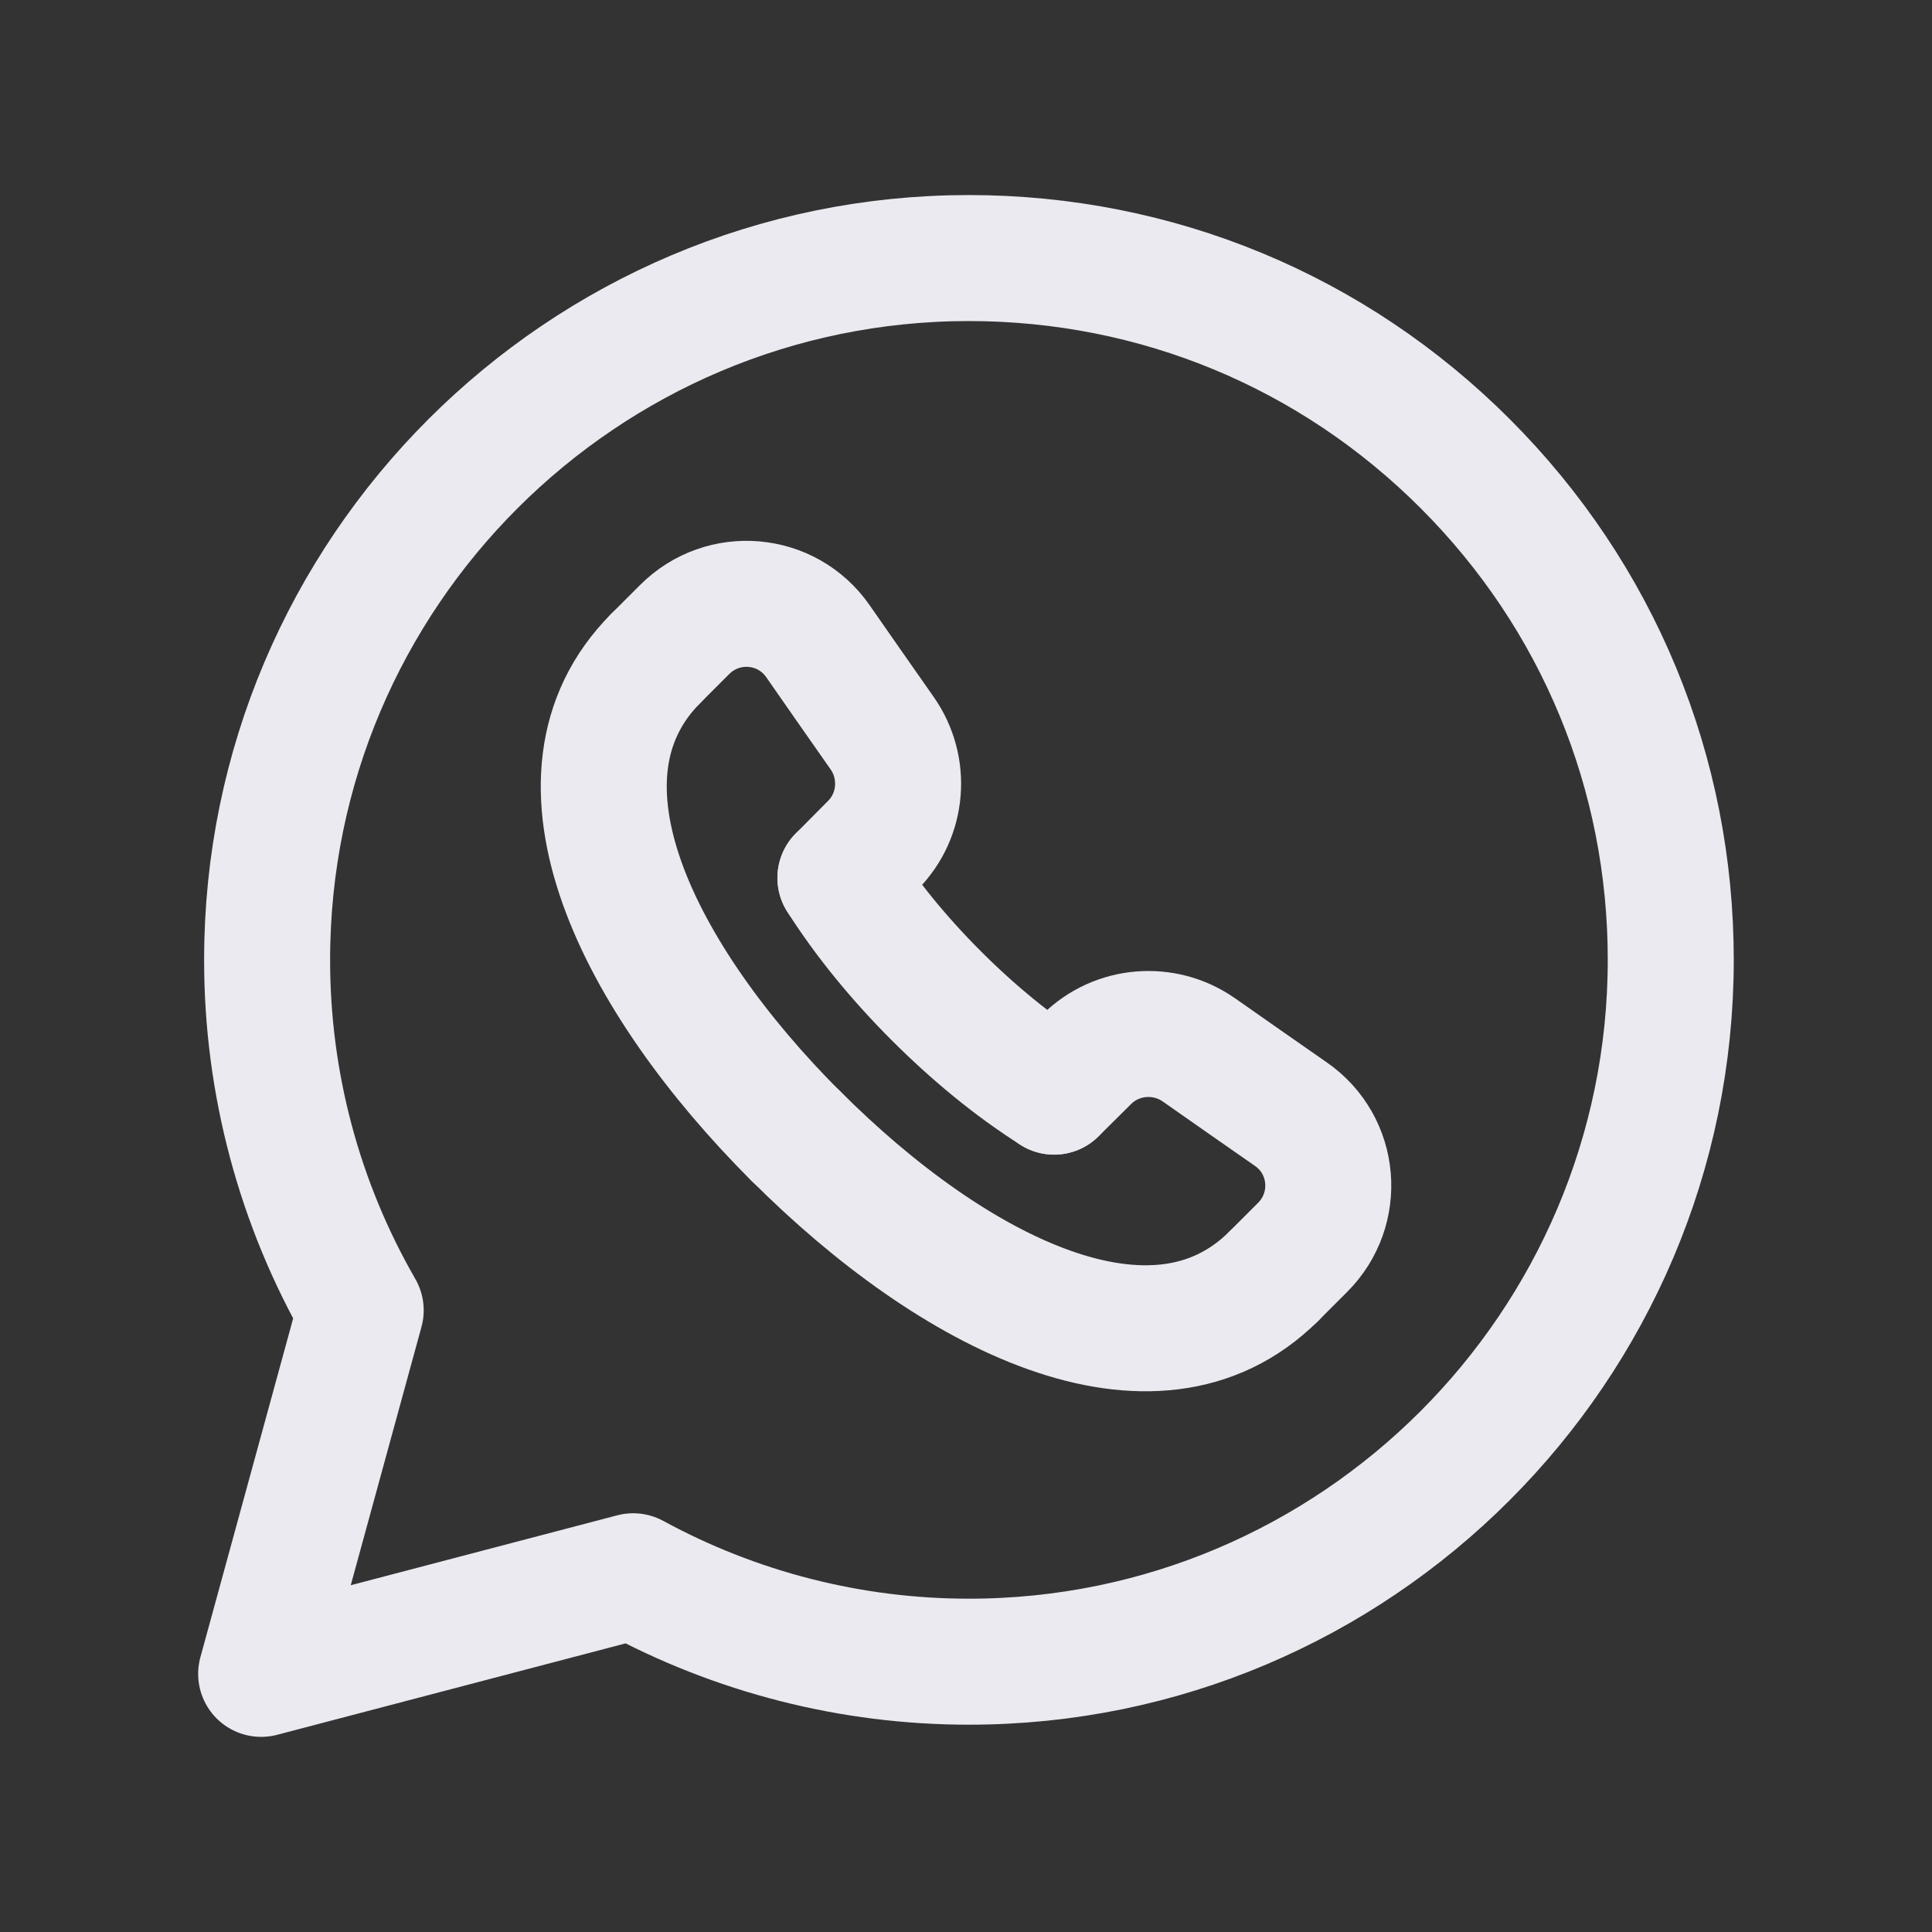 <?xml version="1.0" encoding="UTF-8"?> <svg xmlns="http://www.w3.org/2000/svg" width="23" height="23" viewBox="0 0 23 23" fill="none"><rect x="0" y="0" width="23" height="23" fill="#333333" stroke="none"/> <path d="M17.445 5.522C15.868 3.943 13.77 3.073 11.535 3.072C6.929 3.072 3.181 6.818 3.18 11.423C3.178 12.889 3.562 14.329 4.294 15.599L3.109 19.927L7.538 18.765C8.764 19.432 10.136 19.782 11.532 19.782H11.535C16.14 19.782 19.888 16.035 19.89 11.43C19.891 9.199 19.023 7.101 17.445 5.522Z" stroke="#EBEAF0" stroke-width="1.5" stroke-linecap="round" stroke-linejoin="round"></path> <path d="M12.549 12.996L12.938 12.61C13.296 12.255 13.861 12.21 14.273 12.499C14.672 12.779 15.032 13.03 15.368 13.264C15.901 13.634 15.965 14.393 15.506 14.851L15.162 15.195" stroke="#EBEAF0" stroke-width="1.5" stroke-linecap="round" stroke-linejoin="round"></path> <path d="M7.806 7.839L8.15 7.495C8.608 7.036 9.367 7.101 9.737 7.633C9.97 7.968 10.221 8.328 10.501 8.727C10.791 9.139 10.747 9.704 10.391 10.062L10.005 10.451" stroke="#EBEAF0" stroke-width="1.5" stroke-linecap="round" stroke-linejoin="round"></path> <path d="M15.162 15.195C13.742 16.607 11.357 15.408 9.474 13.523" stroke="#EBEAF0" stroke-width="1.5" stroke-linecap="round" stroke-linejoin="round"></path> <path d="M9.476 13.527C7.593 11.643 6.393 9.258 7.806 7.839" stroke="#EBEAF0" stroke-width="1.5" stroke-linecap="round" stroke-linejoin="round"></path> <path d="M10.005 10.451C10.311 10.933 10.703 11.411 11.145 11.853L11.147 11.855C11.59 12.298 12.067 12.69 12.549 12.995" stroke="#EBEAF0" stroke-width="1.5" stroke-linecap="round" stroke-linejoin="round"></path> </svg> 